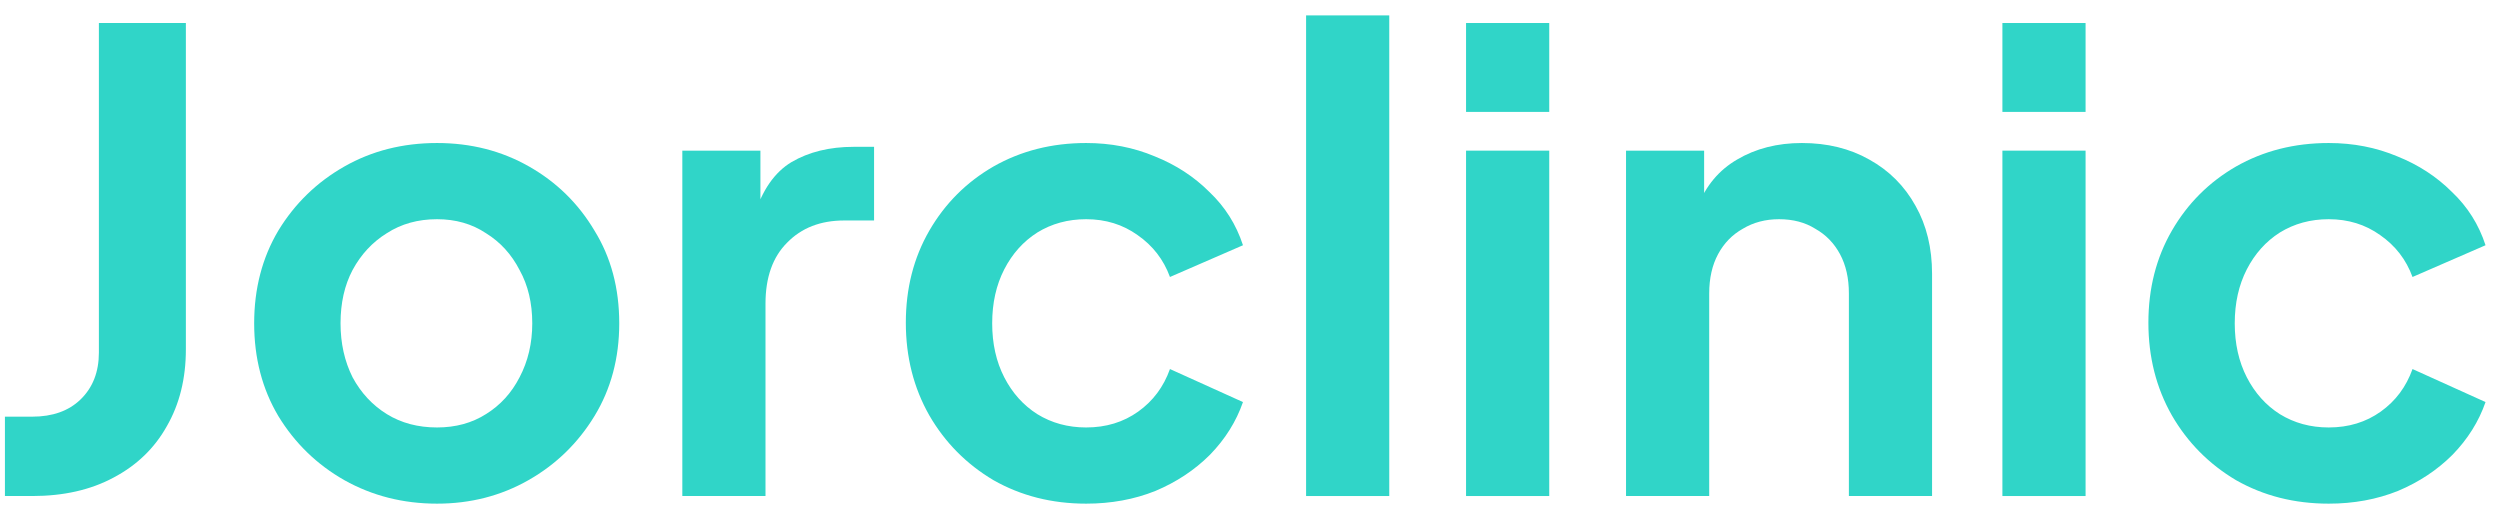 <svg xmlns="http://www.w3.org/2000/svg" width="126" height="26" viewBox="0 0 126 26" fill="none"><path d="M0.248 25V21H1.624C2.648 21 3.459 20.712 4.056 20.136C4.675 19.539 4.984 18.749 4.984 17.768V1.16H9.368V17.608C9.368 19.08 9.048 20.371 8.408 21.48C7.789 22.589 6.893 23.453 5.72 24.072C4.568 24.691 3.203 25 1.624 25H0.248Z" fill="#30D5C8"></path><path d="M22.026 25.384C20.32 25.384 18.762 24.989 17.355 24.2C15.968 23.411 14.858 22.333 14.027 20.968C13.216 19.603 12.81 18.045 12.81 16.296C12.81 14.547 13.216 12.989 14.027 11.624C14.858 10.259 15.968 9.181 17.355 8.392C18.741 7.603 20.299 7.208 22.026 7.208C23.733 7.208 25.28 7.603 26.666 8.392C28.053 9.181 29.152 10.259 29.962 11.624C30.794 12.968 31.21 14.525 31.21 16.296C31.21 18.045 30.794 19.603 29.962 20.968C29.131 22.333 28.021 23.411 26.634 24.2C25.248 24.989 23.712 25.384 22.026 25.384ZM22.026 21.544C22.965 21.544 23.787 21.32 24.491 20.872C25.216 20.424 25.781 19.805 26.186 19.016C26.613 18.205 26.826 17.299 26.826 16.296C26.826 15.272 26.613 14.376 26.186 13.608C25.781 12.819 25.216 12.2 24.491 11.752C23.787 11.283 22.965 11.048 22.026 11.048C21.067 11.048 20.224 11.283 19.498 11.752C18.773 12.2 18.197 12.819 17.77 13.608C17.365 14.376 17.163 15.272 17.163 16.296C17.163 17.299 17.365 18.205 17.77 19.016C18.197 19.805 18.773 20.424 19.498 20.872C20.224 21.32 21.067 21.544 22.026 21.544Z" fill="#30D5C8"></path><path d="M34.389 25V7.592H38.325V11.464L38.005 10.888C38.411 9.587 39.04 8.68 39.894 8.168C40.768 7.656 41.813 7.4 43.029 7.4H44.053V11.112H42.55C41.355 11.112 40.395 11.485 39.669 12.232C38.944 12.957 38.581 13.981 38.581 15.304V25H34.389Z" fill="#30D5C8"></path><path d="M54.742 25.384C53.014 25.384 51.457 24.989 50.07 24.2C48.705 23.389 47.628 22.301 46.838 20.936C46.049 19.549 45.654 17.992 45.654 16.264C45.654 14.536 46.049 12.989 46.838 11.624C47.628 10.259 48.705 9.181 50.07 8.392C51.457 7.603 53.014 7.208 54.742 7.208C55.98 7.208 57.132 7.432 58.198 7.88C59.265 8.307 60.182 8.904 60.95 9.672C61.74 10.419 62.305 11.315 62.646 12.36L58.966 13.96C58.646 13.085 58.102 12.381 57.334 11.848C56.588 11.315 55.724 11.048 54.742 11.048C53.825 11.048 53.004 11.272 52.278 11.72C51.574 12.168 51.02 12.787 50.614 13.576C50.209 14.365 50.006 15.272 50.006 16.296C50.006 17.32 50.209 18.227 50.614 19.016C51.02 19.805 51.574 20.424 52.278 20.872C53.004 21.32 53.825 21.544 54.742 21.544C55.745 21.544 56.62 21.277 57.366 20.744C58.113 20.211 58.646 19.496 58.966 18.6L62.646 20.264C62.305 21.245 61.75 22.131 60.982 22.92C60.214 23.688 59.297 24.296 58.23 24.744C57.164 25.171 56.001 25.384 54.742 25.384Z" fill="#30D5C8"></path><path d="M65.827 25V0.776H70.019V25H65.827Z" fill="#30D5C8"></path><path d="M73.889 25V7.592H78.082V25H73.889ZM73.889 5.64V1.16H78.082V5.64H73.889Z" fill="#30D5C8"></path><path d="M81.952 25V7.592H85.888V11.016L85.568 10.408C85.973 9.363 86.635 8.573 87.552 8.04C88.491 7.485 89.579 7.208 90.816 7.208C92.096 7.208 93.227 7.485 94.208 8.04C95.211 8.595 95.989 9.373 96.544 10.376C97.099 11.357 97.376 12.499 97.376 13.8V25H93.184V14.792C93.184 14.024 93.035 13.363 92.736 12.808C92.437 12.253 92.021 11.827 91.488 11.528C90.976 11.208 90.368 11.048 89.664 11.048C88.981 11.048 88.373 11.208 87.84 11.528C87.307 11.827 86.891 12.253 86.592 12.808C86.293 13.363 86.144 14.024 86.144 14.792V25H81.952Z" fill="#30D5C8"></path><path d="M100.921 25V7.592H105.113V25H100.921ZM100.921 5.64V1.16H105.113V5.64H100.921Z" fill="#30D5C8"></path><path d="M117.367 25.384C115.639 25.384 114.082 24.989 112.695 24.2C111.33 23.389 110.253 22.301 109.463 20.936C108.674 19.549 108.279 17.992 108.279 16.264C108.279 14.536 108.674 12.989 109.463 11.624C110.253 10.259 111.33 9.181 112.695 8.392C114.082 7.603 115.639 7.208 117.367 7.208C118.605 7.208 119.757 7.432 120.823 7.88C121.89 8.307 122.807 8.904 123.575 9.672C124.365 10.419 124.93 11.315 125.271 12.36L121.591 13.96C121.271 13.085 120.727 12.381 119.959 11.848C119.213 11.315 118.349 11.048 117.367 11.048C116.45 11.048 115.629 11.272 114.903 11.72C114.199 12.168 113.645 12.787 113.239 13.576C112.834 14.365 112.631 15.272 112.631 16.296C112.631 17.32 112.834 18.227 113.239 19.016C113.645 19.805 114.199 20.424 114.903 20.872C115.629 21.32 116.45 21.544 117.367 21.544C118.37 21.544 119.245 21.277 119.991 20.744C120.738 20.211 121.271 19.496 121.591 18.6L125.271 20.264C124.93 21.245 124.375 22.131 123.607 22.92C122.839 23.688 121.922 24.296 120.855 24.744C119.789 25.171 118.626 25.384 117.367 25.384Z" fill="#30D5C8"></path></svg>